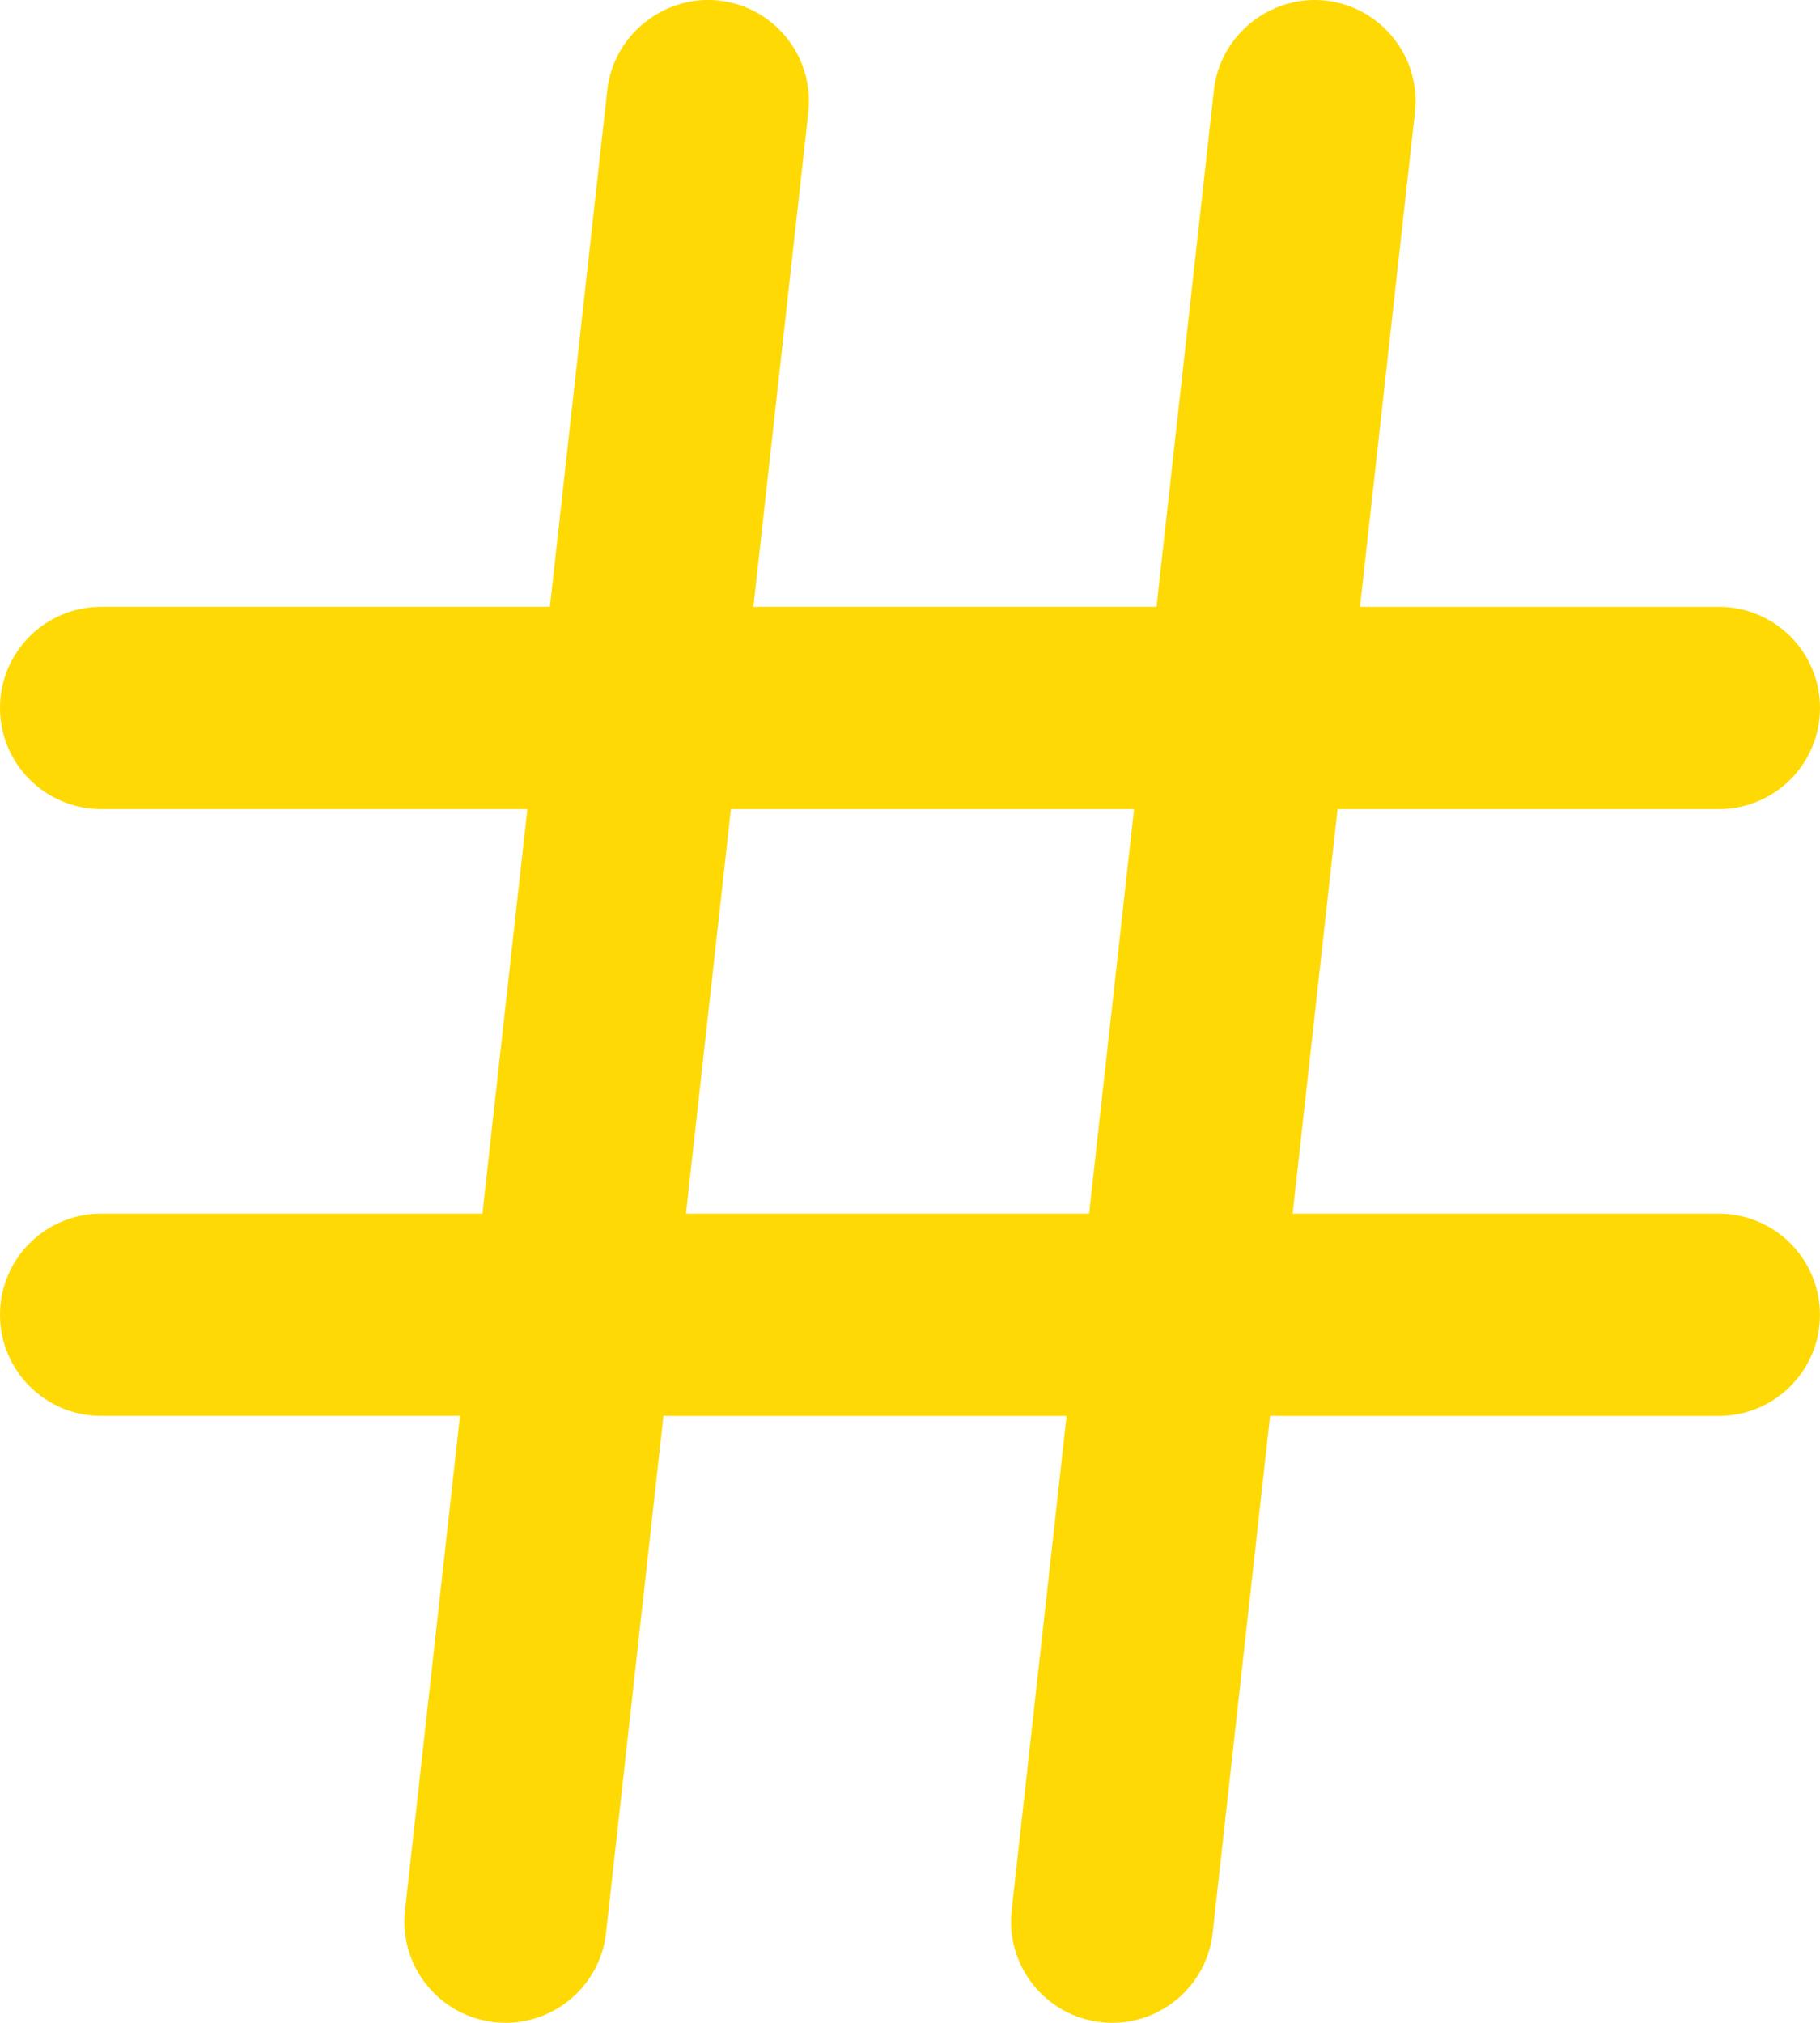 <?xml version="1.0" encoding="UTF-8"?>
<svg id="Livello_1" data-name="Livello 1" xmlns="http://www.w3.org/2000/svg" viewBox="0 0 972.01 1080">
  <defs>
    <style>
      .cls-1 {
        fill: #ffd903;
      }
    </style>
  </defs>
  <path class="cls-1" d="M918.01,647.99h-227.66l24-216h203.66c29.85,0,54-24.18,54-54s-24.15-54-54-54h-191.66l29.34-264.04c3.27-29.64-18.09-56.34-47.72-59.64-29.11-3.2-56.32,18.06-59.64,47.7l-30.66,275.97h-215.31l29.34-264.04c3.27-29.64-18.09-56.34-47.72-59.64-28.95-3.2-56.32,18.06-59.64,47.7l-30.66,275.97H54c-29.85,0-54,24.18-54,54s24.15,54,54,54h227.65l-24,216H54c-29.85,0-54,24.18-54,54s24.15,54,54,54h191.65l-29.34,264.04c-3.27,29.64,18.09,56.34,47.72,59.64,2,.23,4.01.34,6.01.34,27.16,0,50.57-20.43,53.63-48.04l30.66-275.97h215.31l-29.34,264.04c-3.27,29.64,18.09,56.34,47.72,59.64,2,.23,4.01.34,6.01.34,27.16,0,50.57-20.43,53.63-48.04l30.66-275.97h239.66c29.85,0,54-24.18,54-54s-24.15-54-54-54ZM366.35,647.99l24-216h215.31l-24,216h-215.31Z"/>
</svg>